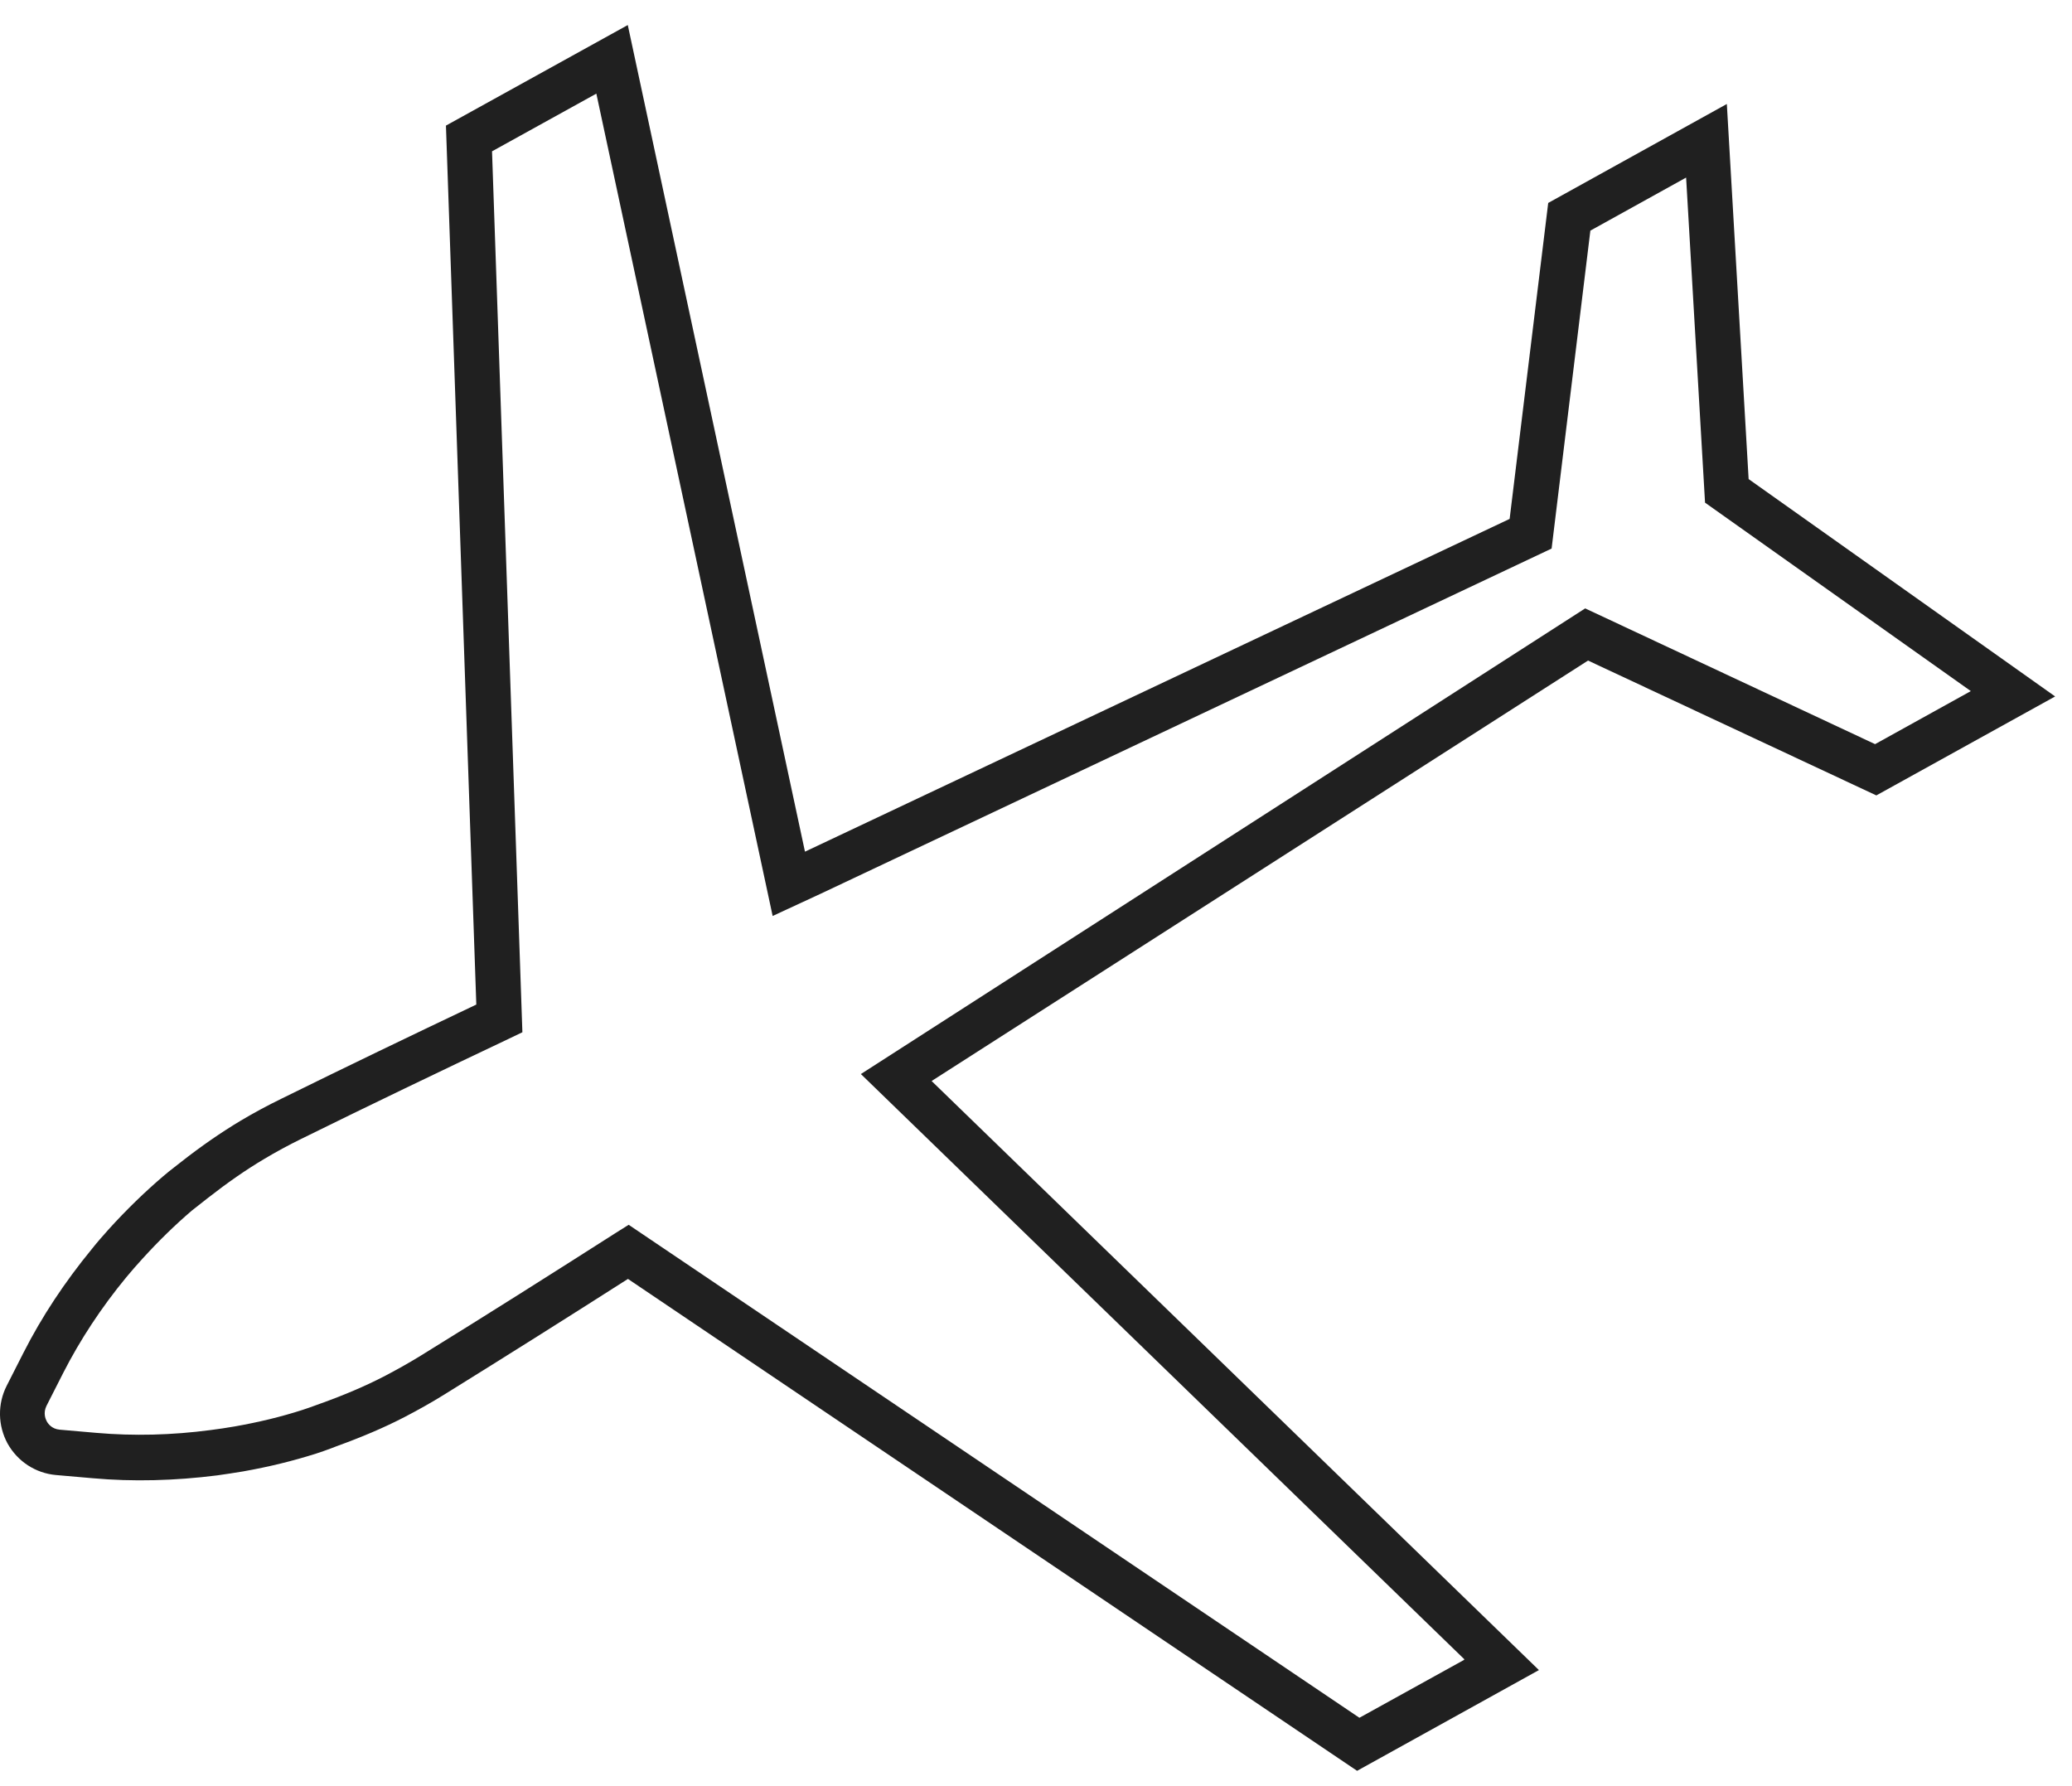 <svg width="58" height="50" viewBox="0 0 58 50" fill="none" xmlns="http://www.w3.org/2000/svg">
<path d="M37.988 49.571L43.078 46.751L26.078 30.261L44.453 18.491L52.523 22.266L57.528 19.496L48.948 13.411L48.338 2.911L43.338 5.681L42.258 14.526L22.533 23.841L17.573 0.701L12.483 3.516L13.333 28.121C11.513 28.986 9.693 29.861 7.878 30.756C7.488 30.946 7.108 31.151 6.738 31.371C6.188 31.701 5.628 32.086 5.038 32.551L4.878 32.676C4.773 32.756 4.668 32.841 4.563 32.931C4.048 33.371 3.538 33.866 3.048 34.406C2.883 34.591 2.723 34.771 2.573 34.961C1.813 35.886 1.168 36.861 0.658 37.866L0.188 38.791C-0.072 39.301 -0.062 39.906 0.213 40.411C0.493 40.911 0.998 41.241 1.568 41.291L2.603 41.381C3.718 41.481 4.893 41.451 6.078 41.301C6.323 41.266 6.558 41.231 6.798 41.191C7.533 41.061 8.203 40.896 8.848 40.691C8.988 40.646 9.128 40.596 9.263 40.546L9.418 40.486C10.123 40.231 10.748 39.966 11.318 39.671C11.703 39.471 12.078 39.261 12.448 39.031C14.173 37.961 15.878 36.886 17.578 35.801L37.988 49.571ZM40.973 46.471L38.053 48.086L17.598 34.286L17.248 34.506C15.438 35.661 13.623 36.811 11.783 37.946C11.443 38.156 11.093 38.351 10.738 38.536C10.213 38.806 9.638 39.051 8.983 39.286L8.818 39.346C8.698 39.391 8.578 39.431 8.458 39.471C7.868 39.661 7.248 39.811 6.568 39.931C6.348 39.971 6.123 40.001 5.903 40.031C4.808 40.176 3.733 40.201 2.703 40.111L1.668 40.021C1.448 40.001 1.343 39.851 1.308 39.786C1.273 39.721 1.203 39.551 1.303 39.351L1.773 38.426C2.243 37.506 2.833 36.606 3.538 35.751C3.683 35.576 3.828 35.411 3.983 35.241C4.433 34.746 4.903 34.286 5.373 33.886L5.818 33.536C6.368 33.106 6.878 32.751 7.383 32.451C7.723 32.246 8.078 32.056 8.433 31.881C10.368 30.926 12.308 29.996 14.248 29.076L14.623 28.896L13.773 4.236L16.693 2.621L21.628 25.641L22.978 25.016L43.433 15.356L44.518 6.456L47.198 4.971L47.728 14.071L55.168 19.346L52.488 20.831L44.373 17.031L24.098 30.066L40.993 46.451L40.973 46.471Z" fill="#202020"/>
</svg>
